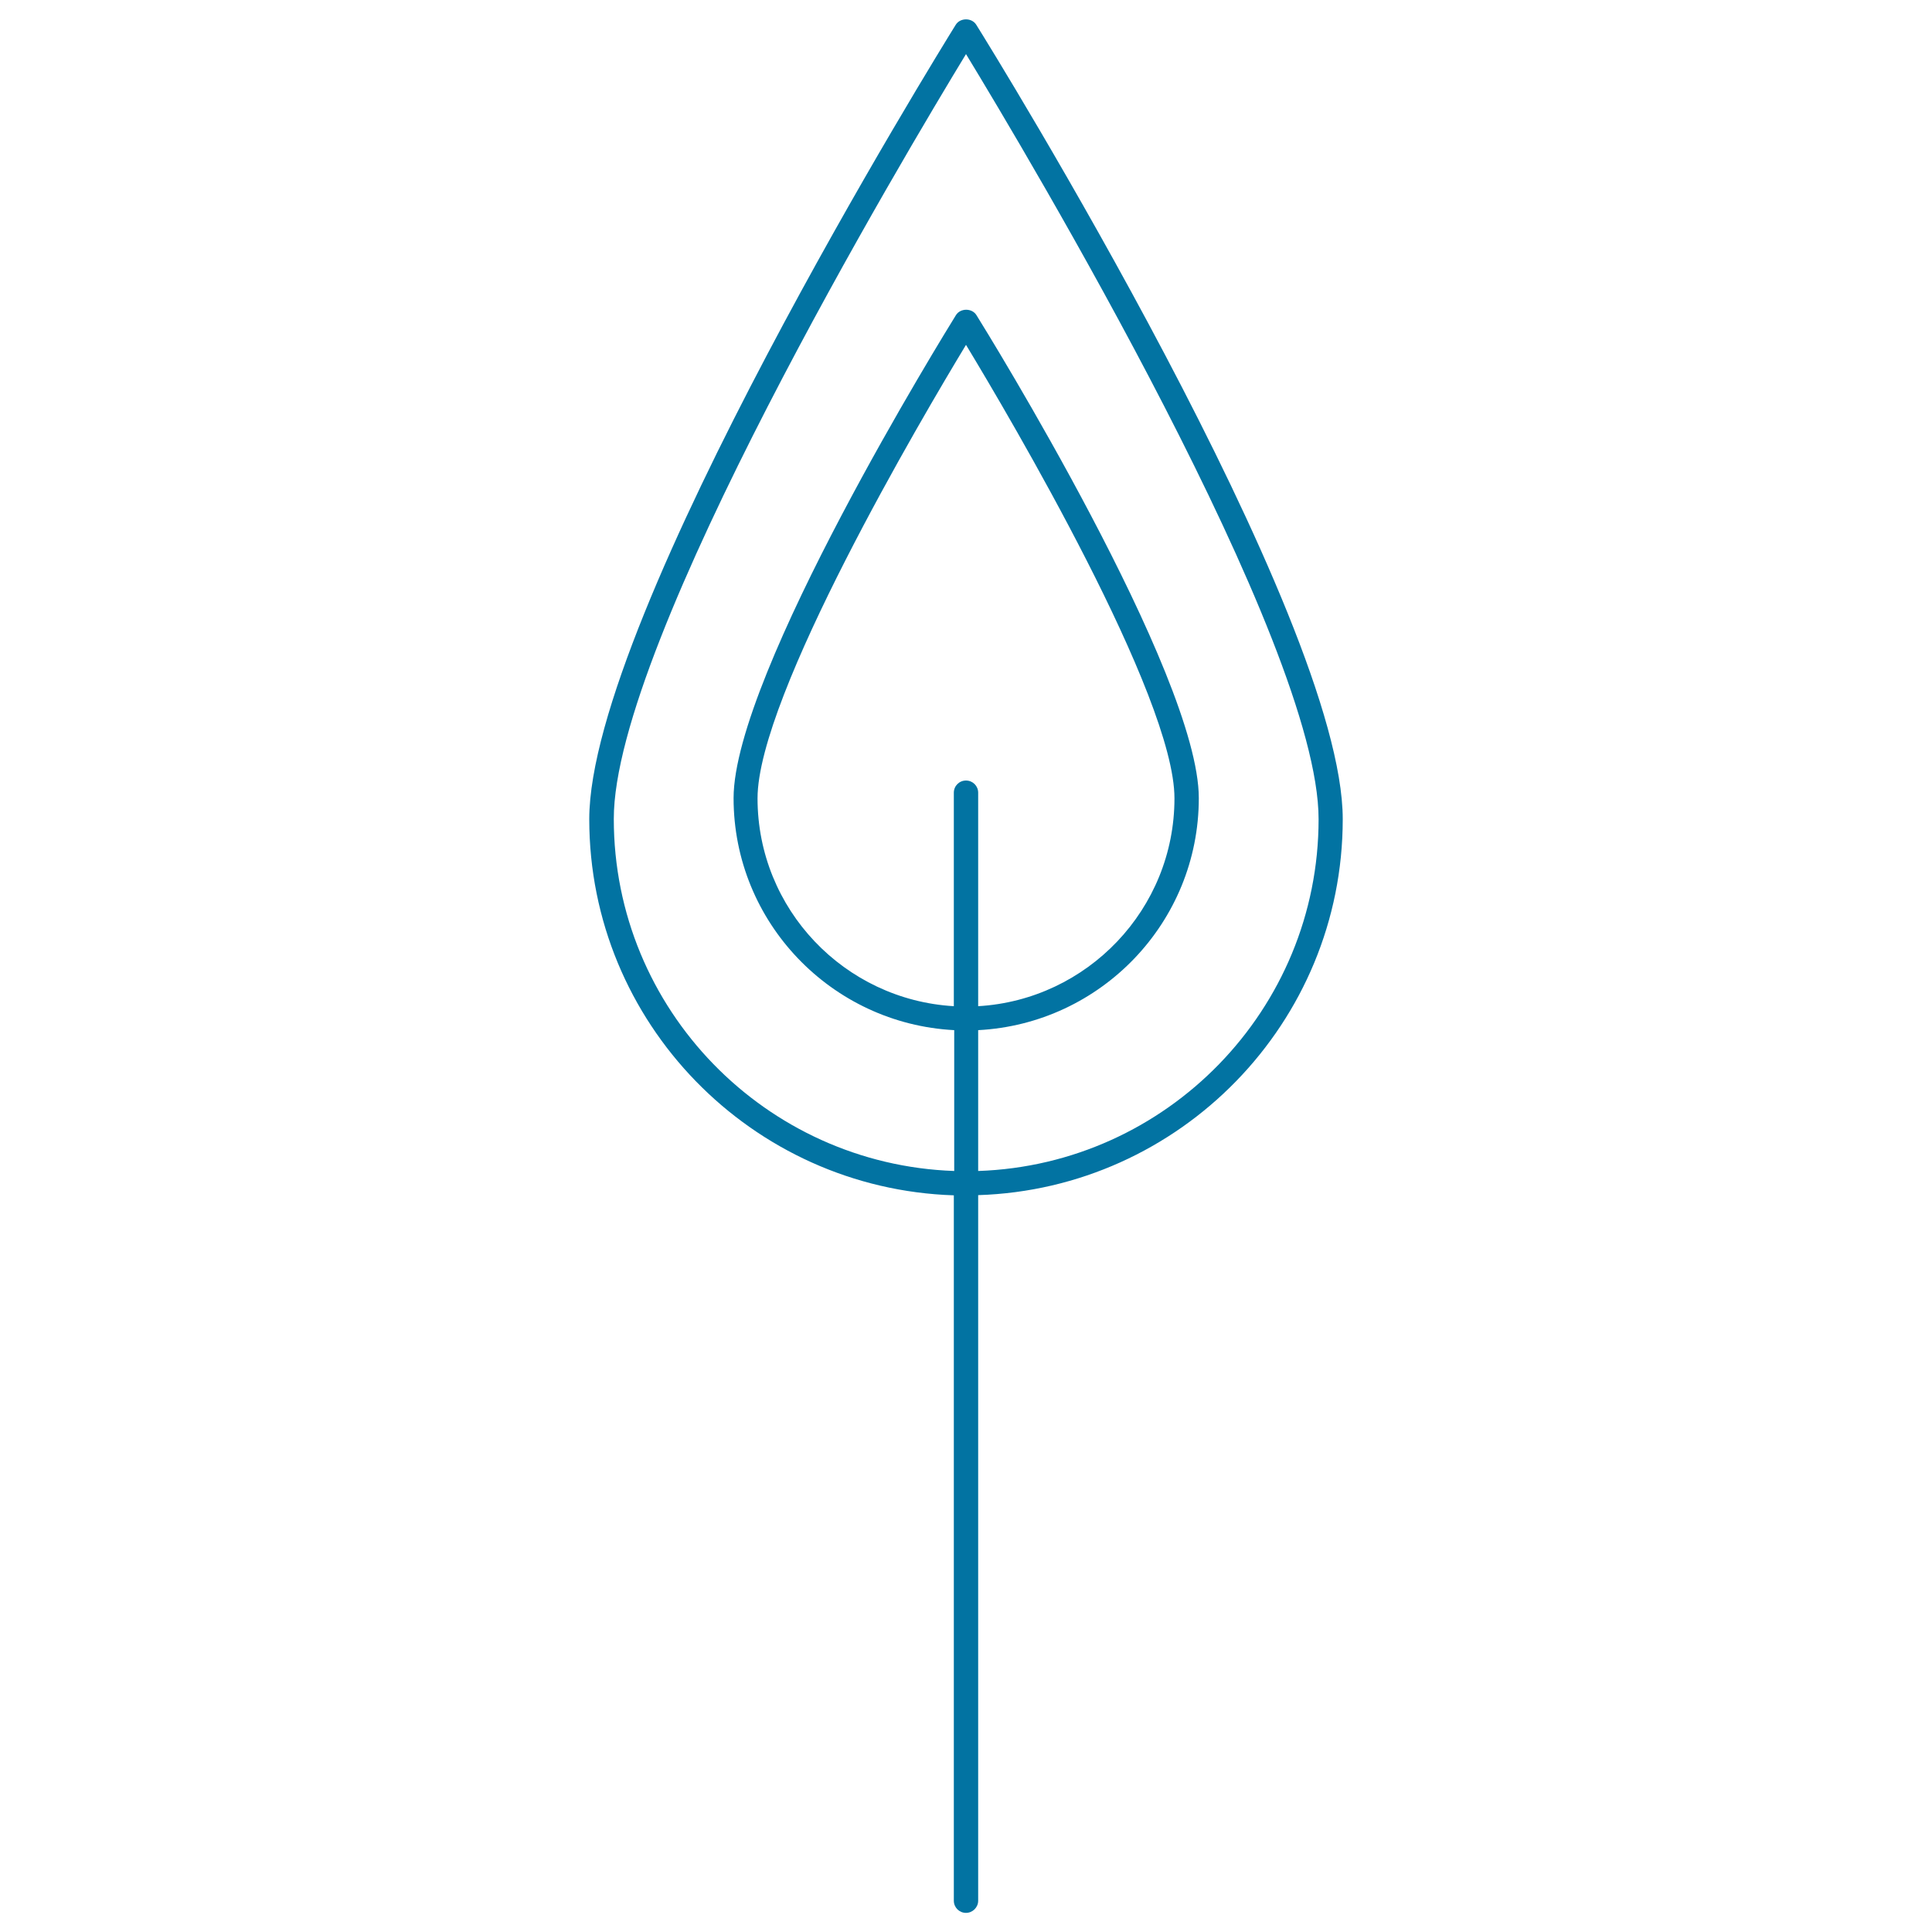 <svg xmlns="http://www.w3.org/2000/svg" viewBox="0 0 1000 1000" style="fill:#0273a2">
<title>Leaf Outline With Stem SVG icon</title>
<g><g><path d="M494.7,12.8C487,25.2,305,319.2,305,424c0,105.4,84.1,191.3,188.7,194.7v365.1c0,3.5,2.8,6.3,6.3,6.3c3.4,0,6.3-2.8,6.3-6.3V618.6C610.8,615.3,695,529.4,695,424c0-104.8-181.9-398.8-189.7-411.2C503,9.1,497,9.1,494.7,12.8z M500,404c-3.5,0-6.3,2.8-6.3,6.3v110.5c-56.6-3.3-101.6-50.2-101.6-107.6c0-52.9,85.5-197.7,107.9-234.7c22.4,37,107.9,181.8,107.9,234.7c0,57.4-45.1,104.3-101.6,107.6V410.3C506.3,406.8,503.5,404,500,404z M506.3,606.1v-72.9c63.5-3.3,114.2-55.8,114.2-120.1c0-64.1-110.4-242.5-115.1-250c-2.3-3.7-8.3-3.7-10.6,0c-4.7,7.6-115.1,185.9-115.1,250c0,64.3,50.7,116.8,114.2,120.1v72.9c-97.7-3.4-176.2-83.7-176.2-182.2C317.5,332.4,469.4,78.3,500,28C530.6,78.3,682.5,332.4,682.5,424C682.5,522.5,604,602.8,506.3,606.1z"/></g></g>
</svg>